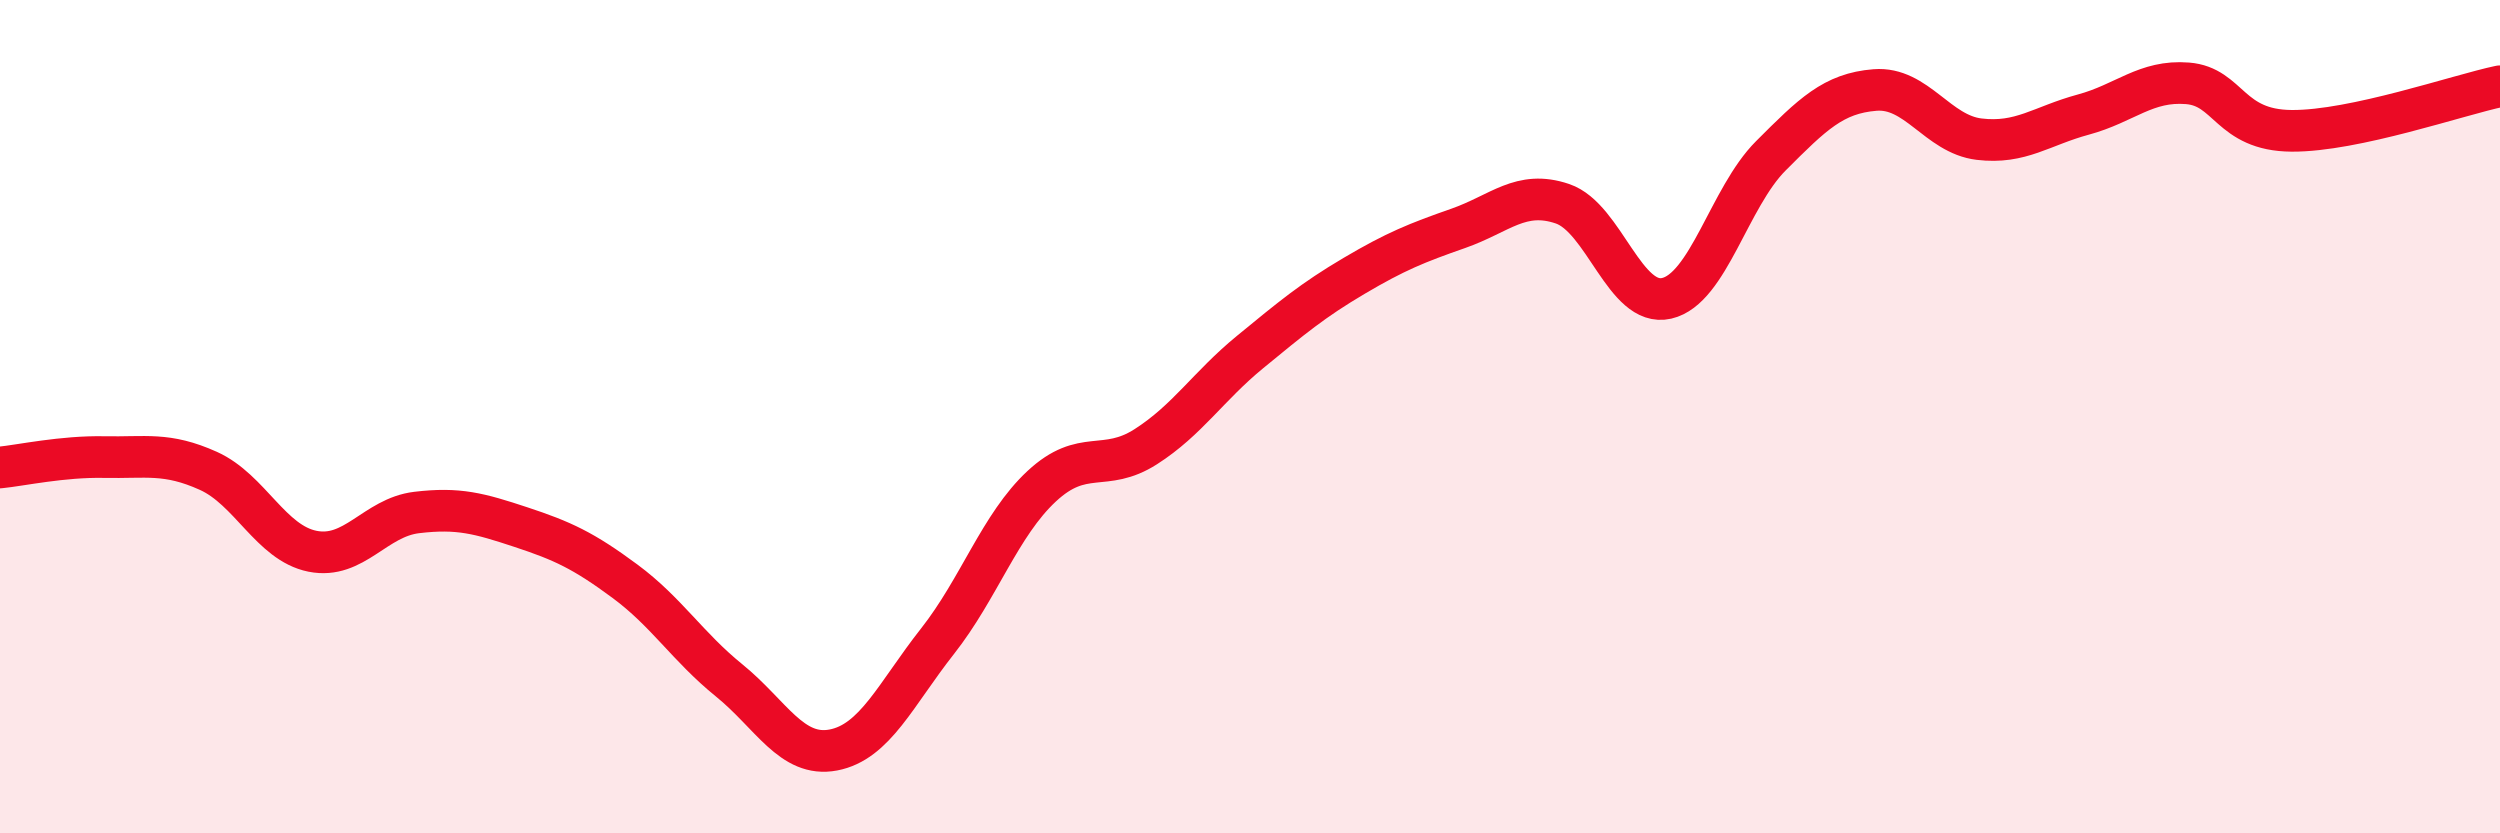 
    <svg width="60" height="20" viewBox="0 0 60 20" xmlns="http://www.w3.org/2000/svg">
      <path
        d="M 0,11.22 C 0.5,11.17 1.5,10.95 2.5,10.97 C 3.5,10.99 4,10.85 5,11.3 C 6,11.75 6.5,13.03 7.5,13.23 C 8.5,13.43 9,12.42 10,12.3 C 11,12.18 11.5,12.32 12.5,12.65 C 13.5,12.98 14,13.21 15,13.95 C 16,14.69 16.5,15.52 17.5,16.33 C 18.5,17.14 19,18.19 20,18 C 21,17.81 21.5,16.66 22.5,15.39 C 23.5,14.12 24,12.6 25,11.67 C 26,10.74 26.5,11.36 27.5,10.72 C 28.5,10.08 29,9.27 30,8.45 C 31,7.63 31.5,7.21 32.5,6.62 C 33.5,6.03 34,5.83 35,5.48 C 36,5.13 36.5,4.55 37.5,4.89 C 38.5,5.23 39,7.39 40,7.16 C 41,6.93 41.5,4.74 42.5,3.74 C 43.5,2.74 44,2.24 45,2.16 C 46,2.08 46.5,3.22 47.5,3.34 C 48.5,3.46 49,3.02 50,2.75 C 51,2.48 51.5,1.92 52.5,2 C 53.5,2.08 53.5,3.13 55,3.14 C 56.5,3.15 59,2.28 60,2.07L60 20L0 20Z"
        fill="#EB0A25"
        opacity="0.1"
        stroke-linecap="round"
        stroke-linejoin="round"
      />
      <path
        d="M 0,11.22 C 0.5,11.17 1.5,10.95 2.5,10.97 C 3.5,10.99 4,10.85 5,11.3 C 6,11.75 6.5,13.03 7.5,13.23 C 8.5,13.43 9,12.42 10,12.3 C 11,12.18 11.5,12.32 12.5,12.65 C 13.5,12.98 14,13.21 15,13.95 C 16,14.69 16.5,15.52 17.5,16.33 C 18.5,17.14 19,18.19 20,18 C 21,17.81 21.5,16.66 22.5,15.39 C 23.5,14.12 24,12.6 25,11.67 C 26,10.74 26.5,11.36 27.5,10.72 C 28.5,10.08 29,9.27 30,8.45 C 31,7.63 31.5,7.21 32.5,6.62 C 33.5,6.03 34,5.83 35,5.48 C 36,5.13 36.5,4.55 37.5,4.89 C 38.5,5.23 39,7.39 40,7.16 C 41,6.93 41.5,4.74 42.5,3.74 C 43.5,2.74 44,2.24 45,2.16 C 46,2.08 46.5,3.22 47.5,3.34 C 48.5,3.46 49,3.02 50,2.75 C 51,2.48 51.5,1.92 52.5,2 C 53.5,2.08 53.5,3.13 55,3.14 C 56.5,3.15 59,2.28 60,2.07"
        stroke="#EB0A25"
        stroke-width="1"
        fill="none"
        stroke-linecap="round"
        stroke-linejoin="round"
      />
    </svg>
  